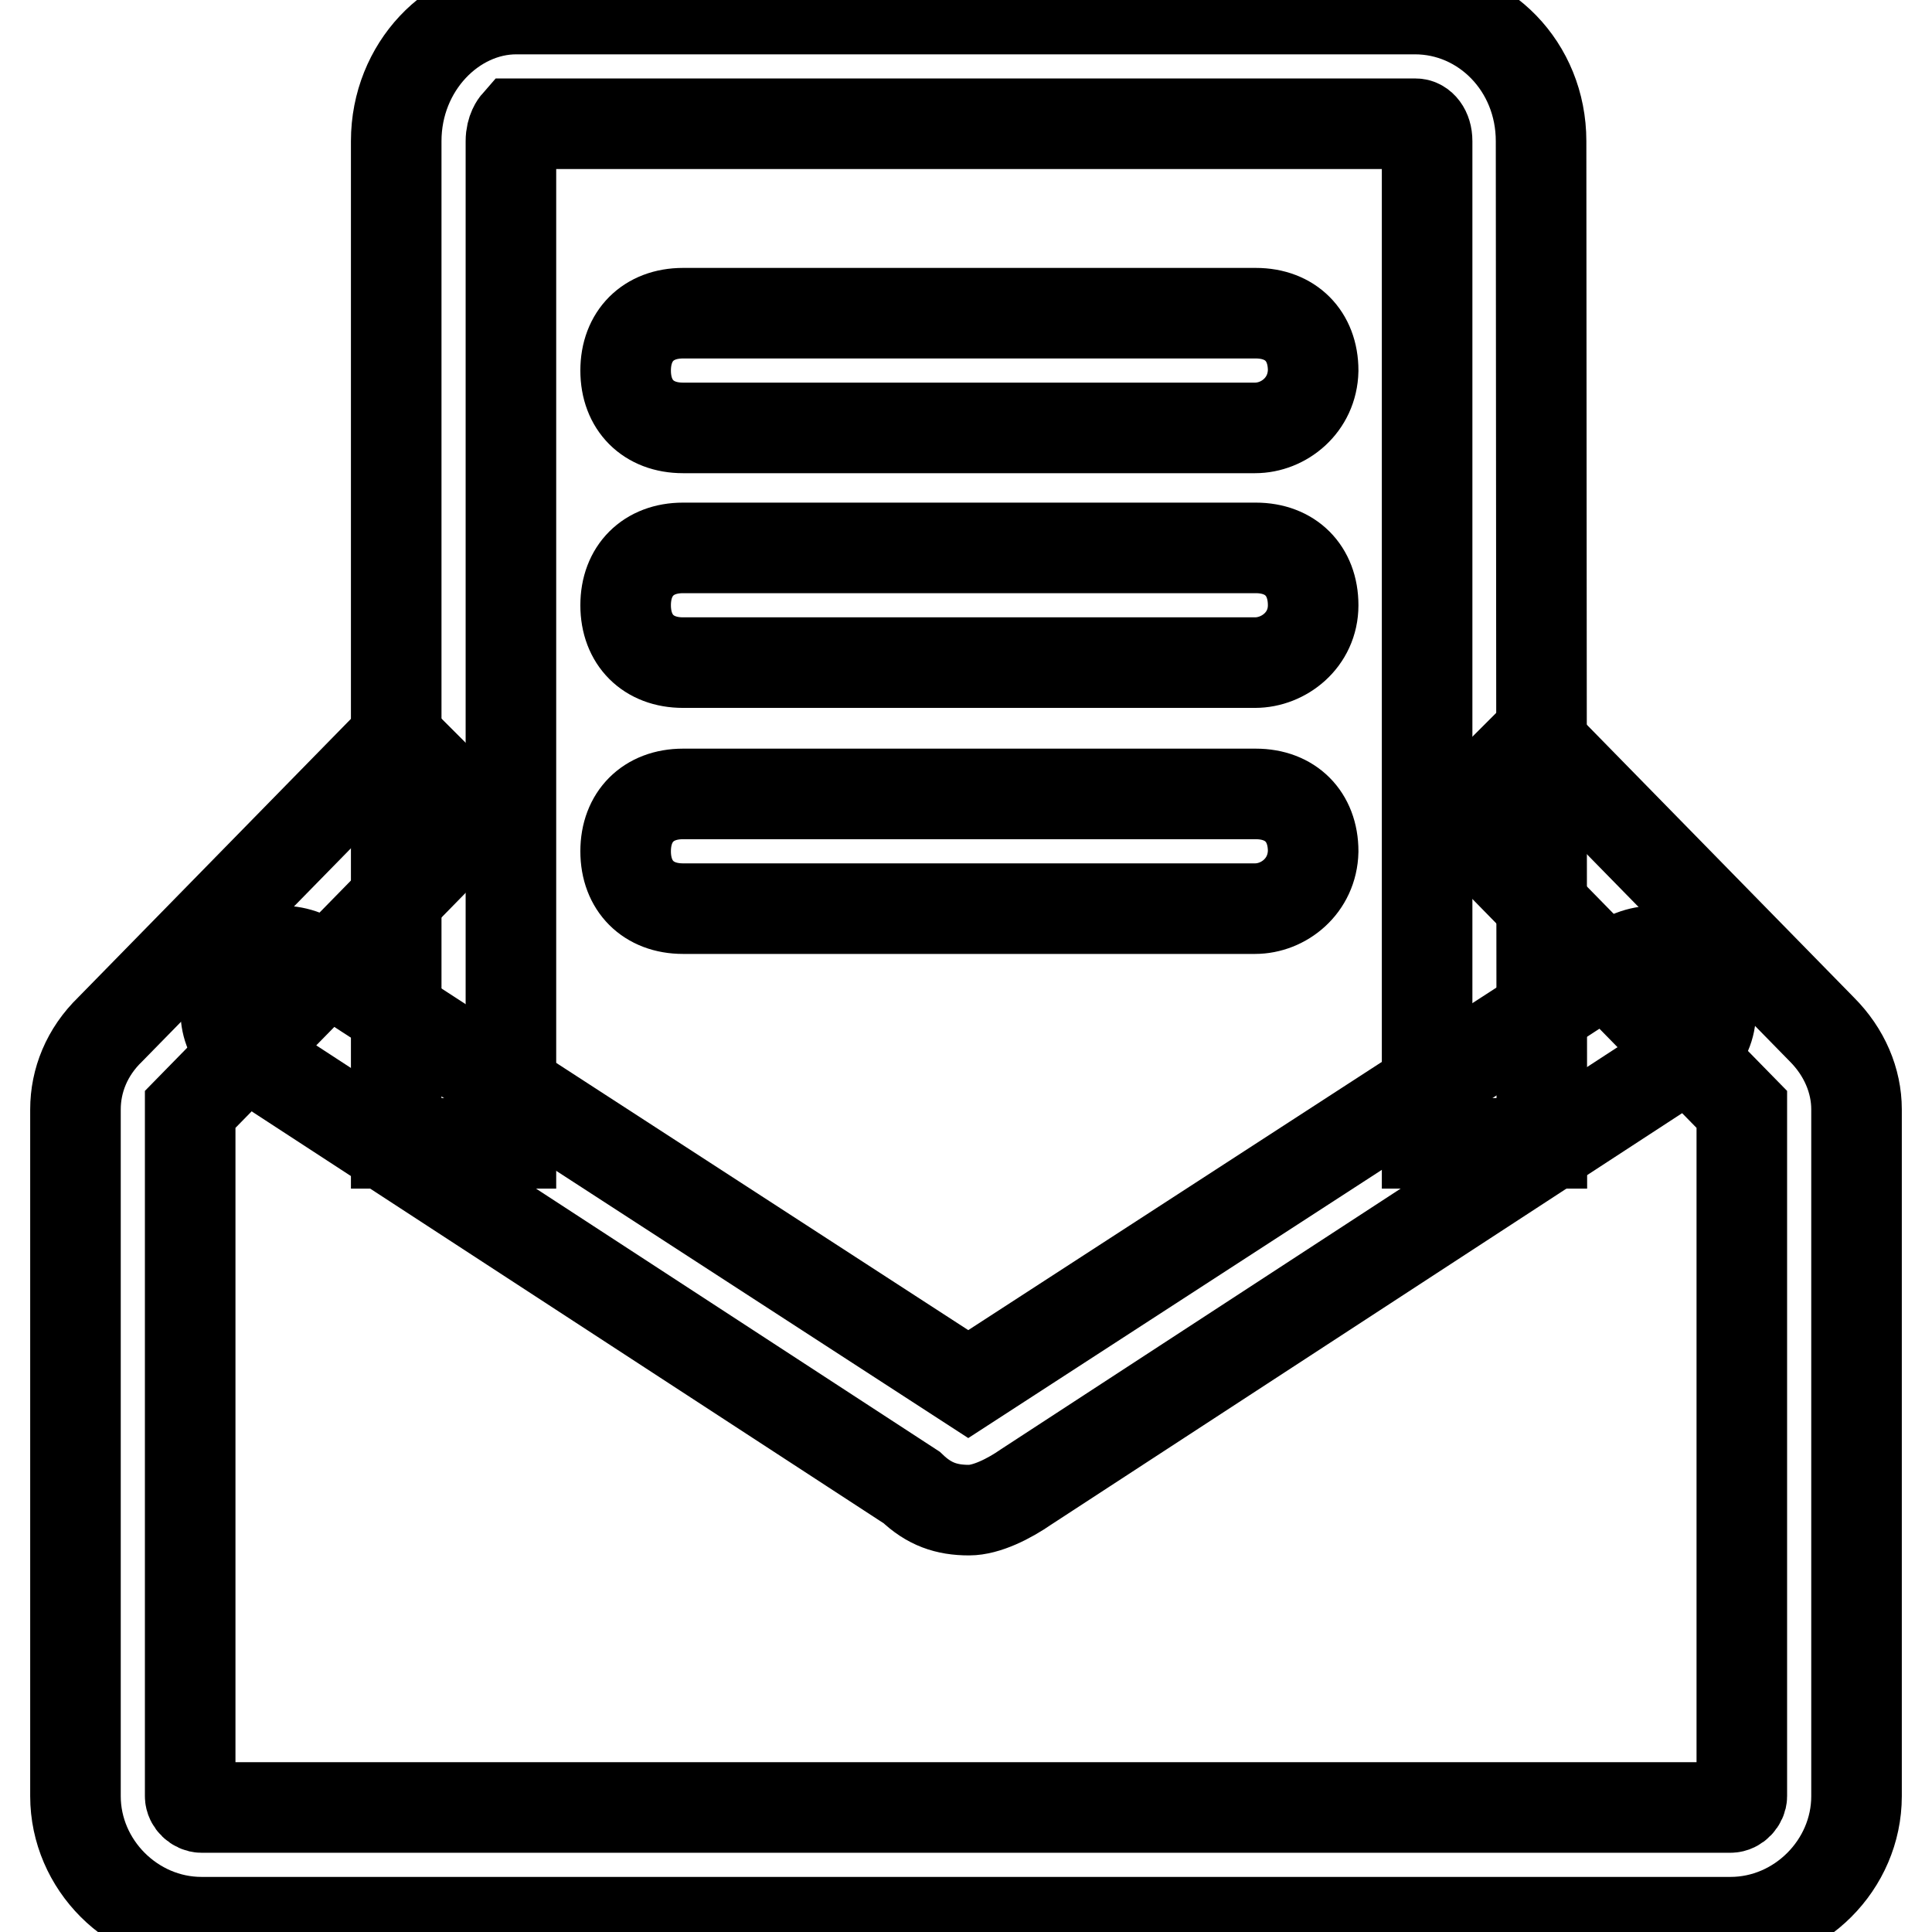 <?xml version="1.0" encoding="utf-8"?>
<!-- Svg Vector Icons : http://www.onlinewebfonts.com/icon -->
<!DOCTYPE svg PUBLIC "-//W3C//DTD SVG 1.1//EN" "http://www.w3.org/Graphics/SVG/1.1/DTD/svg11.dtd">
<svg version="1.1" xmlns="http://www.w3.org/2000/svg" xmlns:xlink="http://www.w3.org/1999/xlink" x="0px" y="0px" viewBox="0 0 256 256" enable-background="new 0 0 256 256" xml:space="preserve">
<g><g><path stroke-width="12" fill-opacity="0" stroke="#000000"  d="M229.3,254.7H26.7c-9.1,0-16.7-7.6-16.7-16.7V147c0-3.8,1.5-7.6,4.6-10.6l37.9-38.7l10.6,10.6L25.2,147V238c0,0.8,0.8,1.5,1.5,1.5h202.6c0.8,0,1.5-0.8,1.5-1.5V147l-37.9-38.7l10.6-10.6l37.9,38.7c3,3,4.6,6.8,4.6,10.6V238C246,247.1,238.4,254.7,229.3,254.7z"/><path stroke-width="12" fill-opacity="0" stroke="#000000"  d="M204.3,151.5h-15.2V18.7c0-1.5-0.8-2.3-1.5-2.3H68.4c0,0-0.7,0.8-0.7,2.3v132.8H52.5V18.7c0-9.9,7.6-17.5,15.9-17.5h119.1c9.1,0,16.7,7.6,16.7,17.5L204.3,151.5L204.3,151.5z"/><path stroke-width="12" fill-opacity="0" stroke="#000000"  d="M166.3,56.7H90.5c-4.6,0-7.6-3-7.6-7.6c0-4.6,3-7.6,7.6-7.6h75.9c4.6,0,7.6,3,7.6,7.6C173.9,53.7,170.1,56.7,166.3,56.7z"/><path stroke-width="12" fill-opacity="0" stroke="#000000"  d="M166.3,87.8H90.5c-4.6,0-7.6-3-7.6-7.6s3-7.6,7.6-7.6h75.9c4.6,0,7.6,3,7.6,7.6S170.1,87.8,166.3,87.8z"/><path stroke-width="12" fill-opacity="0" stroke="#000000"  d="M166.3,120.4H90.5c-4.6,0-7.6-3-7.6-7.6c0-4.6,3-7.6,7.6-7.6h75.9c4.6,0,7.6,3,7.6,7.6C173.9,117.4,170.1,120.4,166.3,120.4z"/><path stroke-width="12" fill-opacity="0" stroke="#000000"  d="M128.4,200.1c-3,0-5.3-0.8-7.6-3l-87.3-56.9c-3.8-2.3-4.6-6.8-2.3-10.6c2.3-3.8,6.8-4.6,10.6-2.3l86.5,56.1l86.5-56.1c3.8-2.3,8.4-1.5,10.6,2.3c2.3,3.8,1.5,8.4-2.3,10.6L136,197C133.7,198.6,130.7,200.1,128.4,200.1z"/></g></g>
</svg>